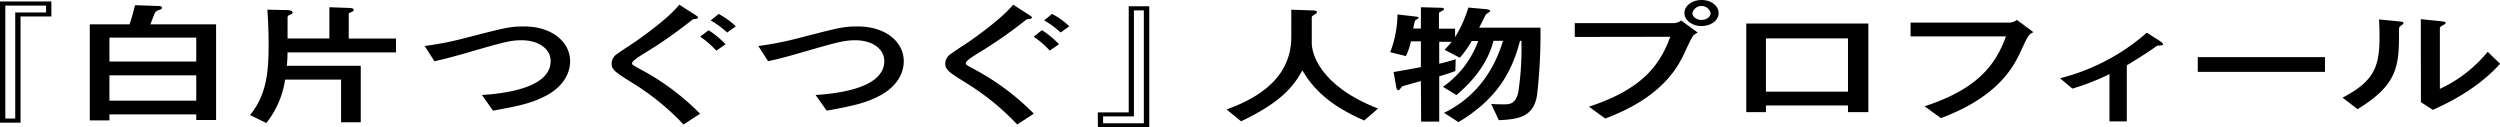 <svg xmlns="http://www.w3.org/2000/svg" viewBox="0 0 691.05 35.22">
  <g id="レイヤー_2" data-name="レイヤー 2">
    <g id="レイヤー_5" data-name="レイヤー 5">
      <g>
        <path d="M14.2,4.55H5.68V33.9H0V.4H14.2Zm-1.47-3H1.47V32.76H4.21V3.45h8.52Z"/>
        <path d="M59.73,6.72V33.17H54.25V31.62h-24v1.66H24.82V6.72h11c.83-2.53,1.18-4,1.52-5.29l6.22.22c.63,0,1.22.08,1.22.48s-.49.51-1,.7-.78.37-1,.81-1,2.64-1.22,3.08Zm-5.48,3.67h-24V17h24Zm0,10.43h-24v7h24Z"/>
        <path d="M78.81,22A25.1,25.1,0,0,1,73.62,34l-4.51-2.2c4.75-5.73,5.14-12.45,5.14-19.61,0-4.19-.19-7.13-.34-9.52l5.14.11c1.33,0,1.82.26,1.82.67s-.1.36-.94.73a.76.76,0,0,0-.44.81v5.65H91.05V2l5,.18c1.28,0,1.72.15,1.72.59a.47.47,0,0,1-.3.4c-1,.44-1.07.48-1.07.74v6.75h13.07v3.82h-30a31.05,31.05,0,0,1-.19,3.71H99.72V33.79H94.28V22Z"/>
        <path d="M133.21,26.26c10.77-.7,19-3.38,19-9.4,0-3.34-3.33-5.73-8-5.73-3.19,0-5.09.55-16,3.71-4.26,1.21-5.87,1.58-8.12,2.09l-2.7-4.22a87.31,87.31,0,0,0,10.92-2.13c11.26-2.9,12.59-3.27,16.5-3.27,8,0,12.78,4.44,12.78,9.62,0,4.11-2.79,7.53-6.7,9.55s-7,2.72-14.6,4.11Z"/>
        <path d="M188.94,34.41a68.85,68.85,0,0,0-13.66-11.2c-5.28-3.3-6.22-3.89-6.22-5.69a3.26,3.26,0,0,1,1.57-2.64c.69-.56,4.36-2.91,5.14-3.46,1.42-1,9-6.31,12-10.13l4,2.57c1.08.69,1.18.77,1.18,1s-.2.3-.69.37c-.68.08-.73.08-1.12.41A126.61,126.61,0,0,1,178,14.8c-1.33.81-3.29,2.06-3.29,2.68,0,.44.25.55,2.35,1.69a67.92,67.92,0,0,1,16.46,12.27ZM198,14a24.09,24.09,0,0,0-4.45-3.85l2.3-1.8a23.73,23.73,0,0,1,4.7,3.89Zm3-5a24,24,0,0,0-4.55-3.35l2.2-1.8a21.71,21.71,0,0,1,4.75,3.42Z"/>
        <path d="M225.44,26.26c10.77-.7,19-3.38,19-9.4,0-3.34-3.33-5.73-8-5.73-3.19,0-5.09.55-16,3.71-4.26,1.21-5.87,1.58-8.12,2.09l-2.7-4.22a87.31,87.31,0,0,0,10.92-2.13c11.26-2.9,12.59-3.27,16.5-3.27,8,0,12.78,4.44,12.78,9.62,0,4.11-2.79,7.53-6.7,9.55s-7,2.72-14.6,4.11Z"/>
        <path d="M281.17,34.41a68.85,68.85,0,0,0-13.66-11.2c-5.29-3.3-6.22-3.89-6.22-5.69a3.26,3.26,0,0,1,1.57-2.64c.69-.56,4.36-2.91,5.14-3.46,1.42-1,9-6.31,12.05-10.13l4,2.57c1.08.69,1.18.77,1.18,1s-.2.3-.69.37c-.68.08-.73.08-1.12.41a125.72,125.72,0,0,1-13.18,9.14c-1.32.81-3.28,2.06-3.28,2.68,0,.44.25.55,2.35,1.69a67.92,67.92,0,0,1,16.46,12.27Zm9-20.42a24.09,24.09,0,0,0-4.45-3.85l2.3-1.8a23.73,23.73,0,0,1,4.7,3.89Zm3-5a24,24,0,0,0-4.55-3.35l2.2-1.8a21.71,21.71,0,0,1,4.75,3.42Z"/>
        <path d="M303.45,31.07H312V1.73h5.68V35.22h-14.2Zm1.47,3h11.26V2.87h-2.74v29.3h-8.52Z"/>
        <path d="M362.4,2.87c1.08,0,1.62.07,1.62.47s-.25.41-.64.66-.78.48-.78.77V12c0,2.39,1.81,11.57,18.31,18l-3.82,3.31c-9.74-4.23-14.2-8.93-17.09-13.85-2.5,4.56-6,8.85-16.94,14.07l-4-3.27c5.93-2.2,17.88-7.2,17.88-20V2.68Z"/>
        <path d="M392.76,22.4c-.79.26-4.8,1.29-5.1,1.47s-.83,1.07-1.07,1.07c-.49,0-.59-.63-.64-.81l-.73-4.22c3.08-.52,4.94-.85,7.54-1.36V11.42H390a18.18,18.18,0,0,1-1.37,4.08l-4.35-1.07A29.73,29.73,0,0,0,386.29,4l4.85.55c.69.07,1,.18,1,.37s-.88.66-1,.81a19.23,19.23,0,0,0-.49,2.16h2.11V2l5.38.14c.88,0,1,.19,1,.37s-.1.29-1,.77c-.39.19-.39.33-.39.52V7.93h4.46v2.35a34.64,34.64,0,0,0,3.67-8.19l4.9.44c.09,0,1.17.15,1.17.52,0,.18-1,.73-1.13.84s-1.61,3.16-1.95,3.75h16.94a145.82,145.82,0,0,1-.93,18.58c-.93,6.36-5.63,6.76-10.58,7l-2.1-4.49c.83.08,2.64.11,3.52.11,1.42,0,3.33,0,4-3.56a81.84,81.84,0,0,0,.83-14h-.39c-2.45,9.59-7.2,16.57-17,22.48l-4-2.57c9.06-4.41,13.91-12,16.31-19.91h-2.65c-2,8.08-8.42,13.41-10.23,15l-3.72-2.28a26.54,26.54,0,0,0,9.74-12.67h-1.81a25.89,25.89,0,0,1-3.28,4.63l-4.21-2.2c.39-.44.59-.59,2-2.21h-3.48v6.06a43.82,43.82,0,0,0,4.55-1.25l-.09,3.27c-.88.33-1.67.63-4.46,1.47V33.61h-5Z"/>
        <path d="M435.3,10.21V6.39h27a3.48,3.48,0,0,0,2.4-.73L469.28,9c-1.37.73-1.37.73-3.48,5.25-1.9,4.15-6.12,12.56-22.08,18.51l-4.5-3.27c14.34-4.7,19.53-11.17,22.47-19.32ZM465.61,3.6c0-2,2.1-3.6,4.75-3.6s4.7,1.62,4.7,3.6-2,3.6-4.8,3.6C467.91,7.2,465.61,5.69,465.61,3.6Zm7.25,0a2.61,2.61,0,0,0-5.05,0c0,1.06,1.18,1.91,2.5,1.91C471.88,5.51,472.86,4.55,472.86,3.6Z"/>
        <path d="M516.45,31h-5.63V29.16H488.14V31h-5.43V6.5h33.74Zm-5.63-5.66V10.61H488.14V25.34Z"/>
        <path d="M528.12,10.06V6.24h27a3.45,3.45,0,0,0,2.39-.73l4.56,3.38c-1.37.73-1.37.73-3.48,5.25-1.91,4.15-6.12,12.56-22.08,18.51L532,29.38c14.35-4.7,19.54-11.16,22.48-19.32Z"/>
        <path d="M583.1,20.49a65.38,65.38,0,0,1-10.24,4l-3.43-2.86a57.64,57.64,0,0,0,24-12.6l3.23,2.05c1,.67,1.27,1,1.27,1.18s-.39.33-1.22.33c-.39,0-.49.07-1.37.7-1.76,1.28-5.93,3.86-7.45,4.77v15.5H583.1Z"/>
        <path d="M642.67,15.79v4.08H607.51V15.79Z"/>
        <path d="M647.52,27c8.76-4.59,10.23-8.52,10.23-16.93,0-2.24-.09-3.6-.14-4.7l5.19.51c1.56.15,1.56.26,1.56.48s-.34.51-.58.66c-.54.37-.64.41-.64,1.47,0,9.4-.1,14.8-11.46,21.67Zm21.64-21.7,5.05.51C675.77,6,676,6,676,6.32s-.15.33-.83.7-.74.58-.74.88V24.57a37.45,37.45,0,0,0,13.22-10.25l3.43,3.31c-1.76,1.91-7,7.64-18.61,12.74l-3.28-2.13Z"/>
      </g>
    </g>
  </g>
</svg>
